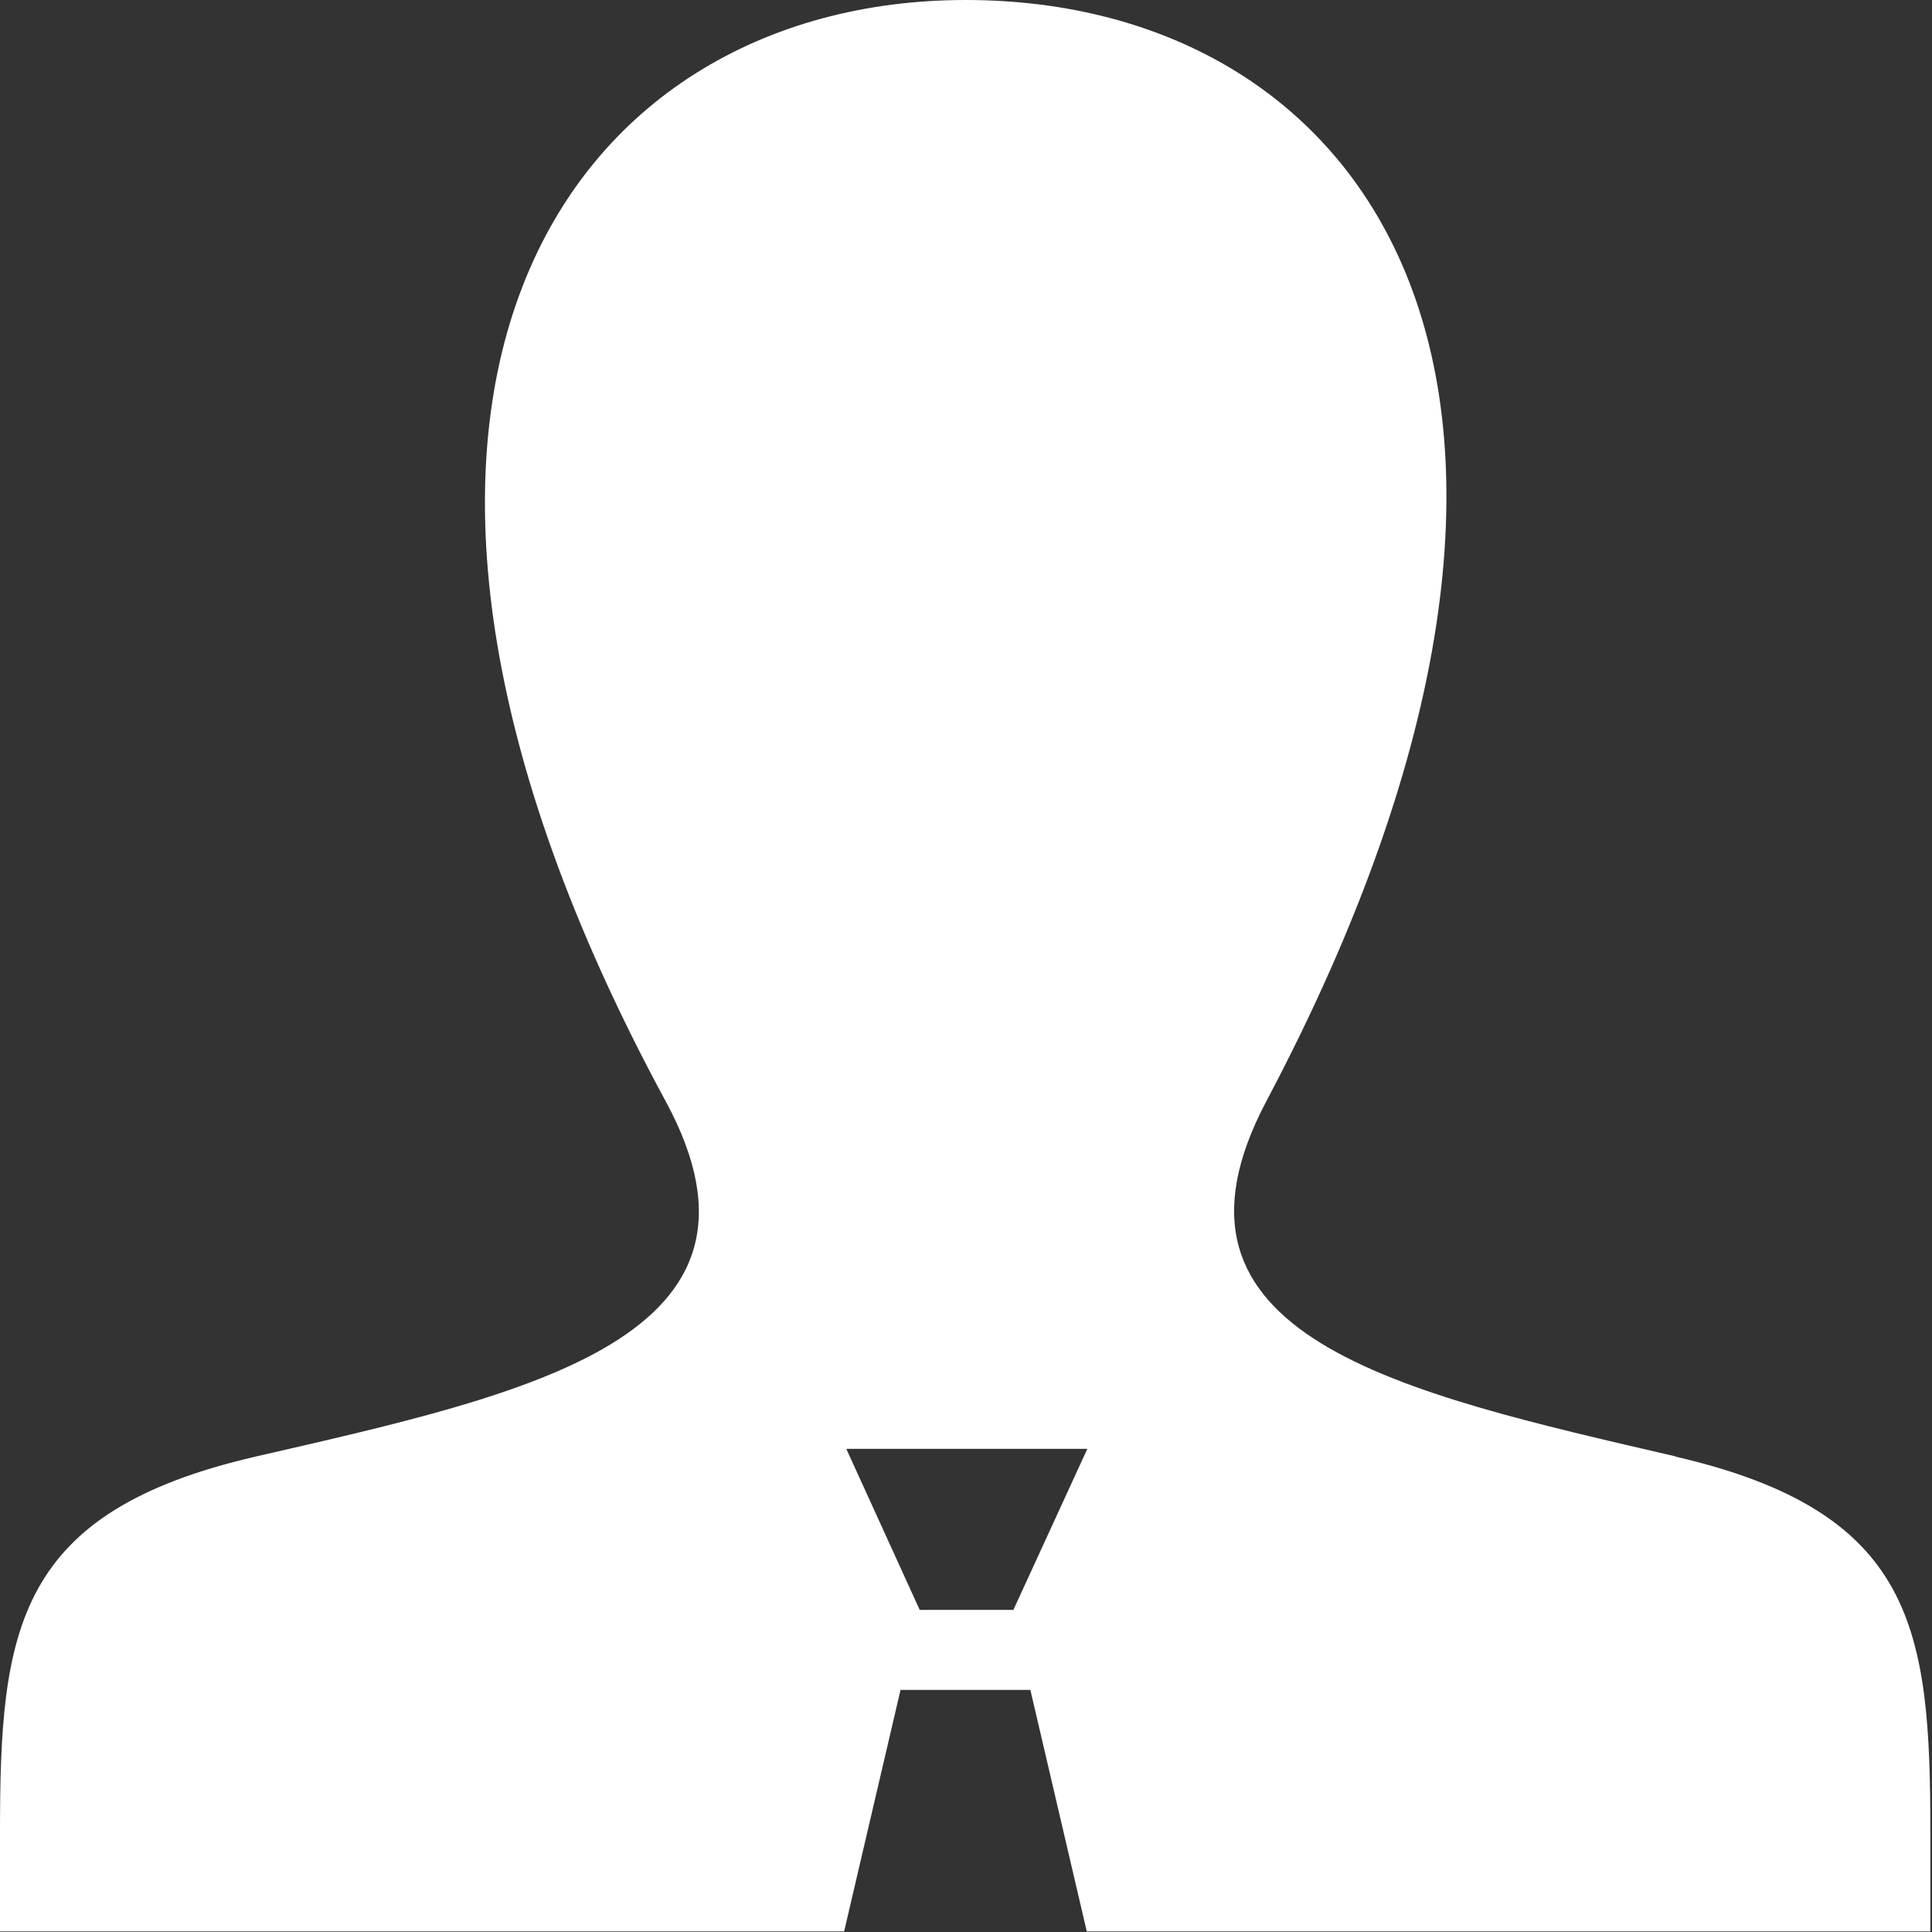 <?xml version="1.0" encoding="UTF-8"?><svg id="_レイヤー_2" xmlns="http://www.w3.org/2000/svg" viewBox="0 0 35.27 35.27"><rect x="0" y="0" width="35.27" height="35.27" fill="#333333" stroke="none"/><defs><style>.cls-1{fill:#fff;}</style></defs><g id="_レイヤー_1-2"><path class="cls-1" d="M30.6,26.59c-5.05-1.17-9.76-2.19-7.48-6.49C30.05,7,24.96,0,17.63,0S5.2,7.27,12.15,20.1c2.35,4.33-2.53,5.35-7.48,6.49C.29,27.6,0,29.74,0,33.44v1.82H15.41l1.03-4.41h2.37l1.03,4.41h15.4v-1.82c0-3.7-.28-5.84-4.66-6.85Zm-12.1,2.8h-1.71l-1.34-2.94h4.4l-1.35,2.94Z"/></g></svg>